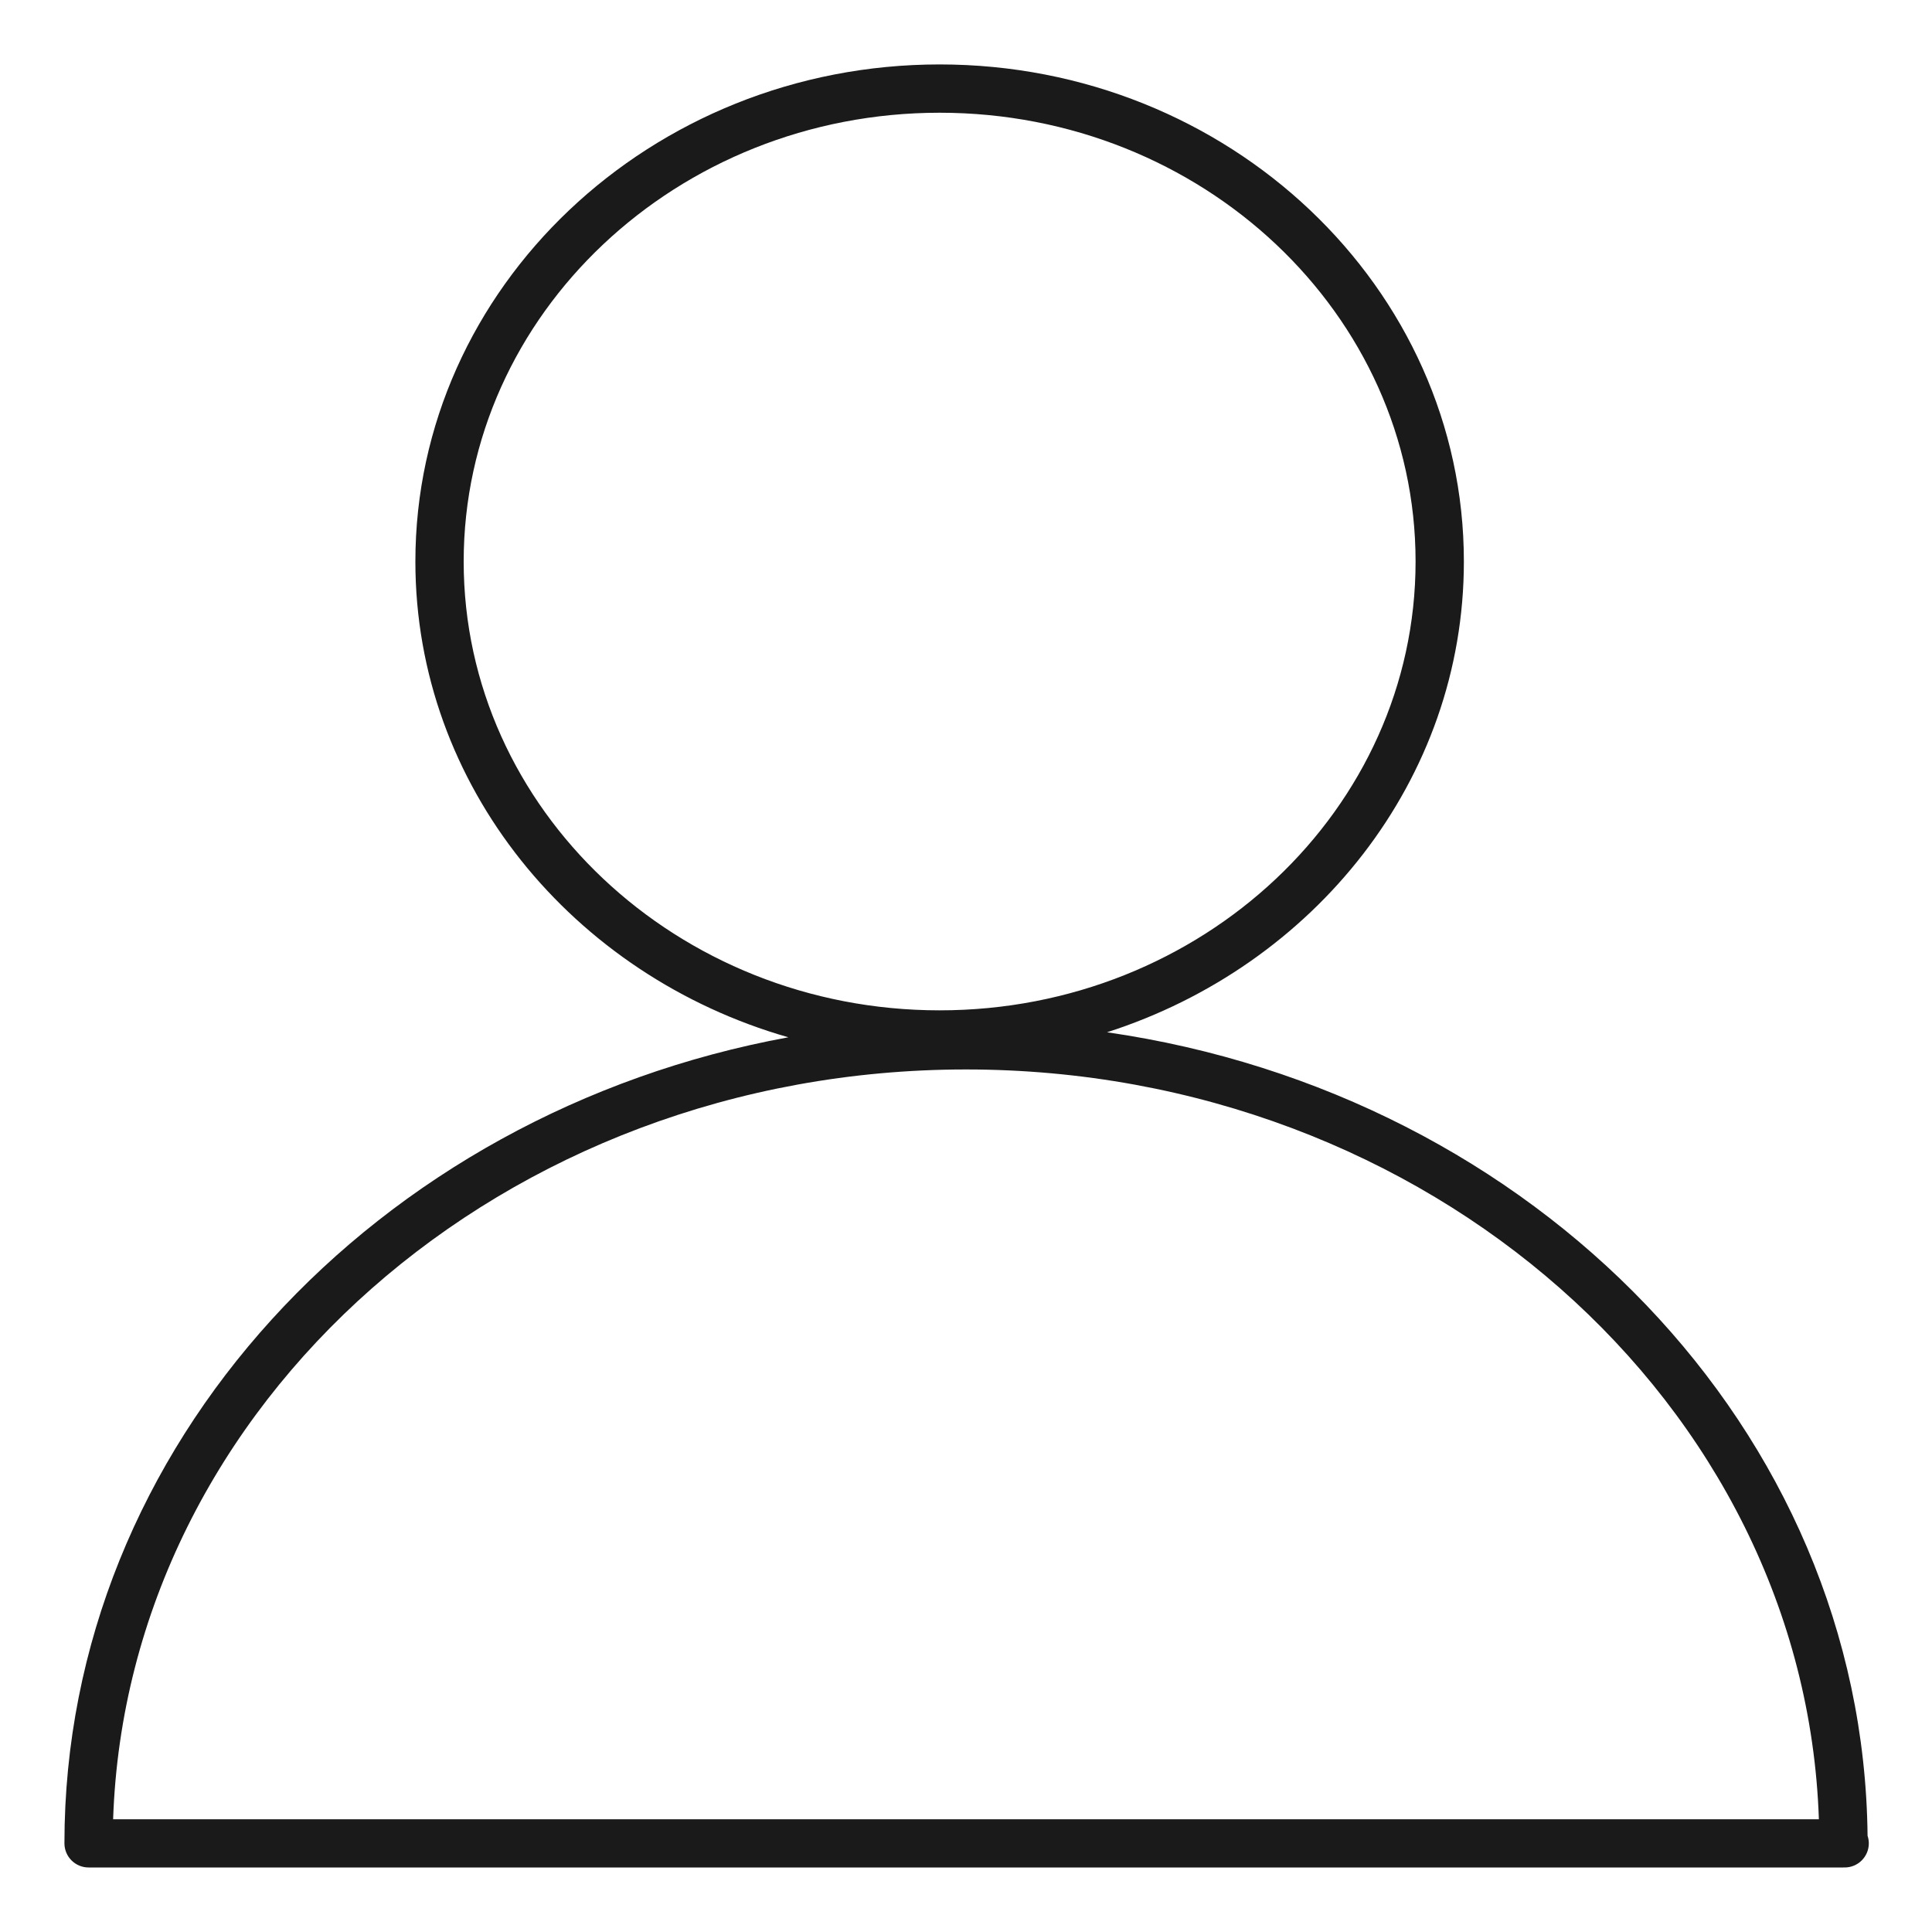 <?xml version="1.0" encoding="utf-8"?>
<!-- Generator: Adobe Illustrator 15.1.0, SVG Export Plug-In . SVG Version: 6.00 Build 0)  -->
<!DOCTYPE svg PUBLIC "-//W3C//DTD SVG 1.1//EN" "http://www.w3.org/Graphics/SVG/1.1/DTD/svg11.dtd">
<svg version="1.1" id="Layer_1" xmlns="http://www.w3.org/2000/svg" xmlns:xlink="http://www.w3.org/1999/xlink" x="0px" y="0px"
	 width="20px" height="20px" viewBox="0 0 20 20" enable-background="new 0 0 20 20" xml:space="preserve">
<path fill="#1A1A1A" d="M19.333,19.004c-0.043-4.204-3.447-7.68-7.873-8.318c2.145-0.688,3.694-2.61,3.694-4.873
	c0-2.838-2.435-5.146-5.427-5.146C6.735,0.667,4.3,2.976,4.3,5.813c0,2.321,1.63,4.286,3.861,4.925
	c-4.268,0.782-7.494,4.225-7.494,8.344c0,0.138,0.112,0.25,0.25,0.25h18.166c0.005-0.001,0.01-0.001,0.013,0
	c0.138,0,0.25-0.112,0.25-0.25C19.346,19.056,19.341,19.028,19.333,19.004z M4.8,5.813c0-2.562,2.21-4.646,4.927-4.646
	s4.927,2.084,4.927,4.646s-2.21,4.646-4.927,4.646S4.8,8.375,4.8,5.813z M1.171,18.833c0.146-4.303,4.05-7.762,8.829-7.762
	s8.683,3.459,8.829,7.762H1.171z"/>
</svg>
